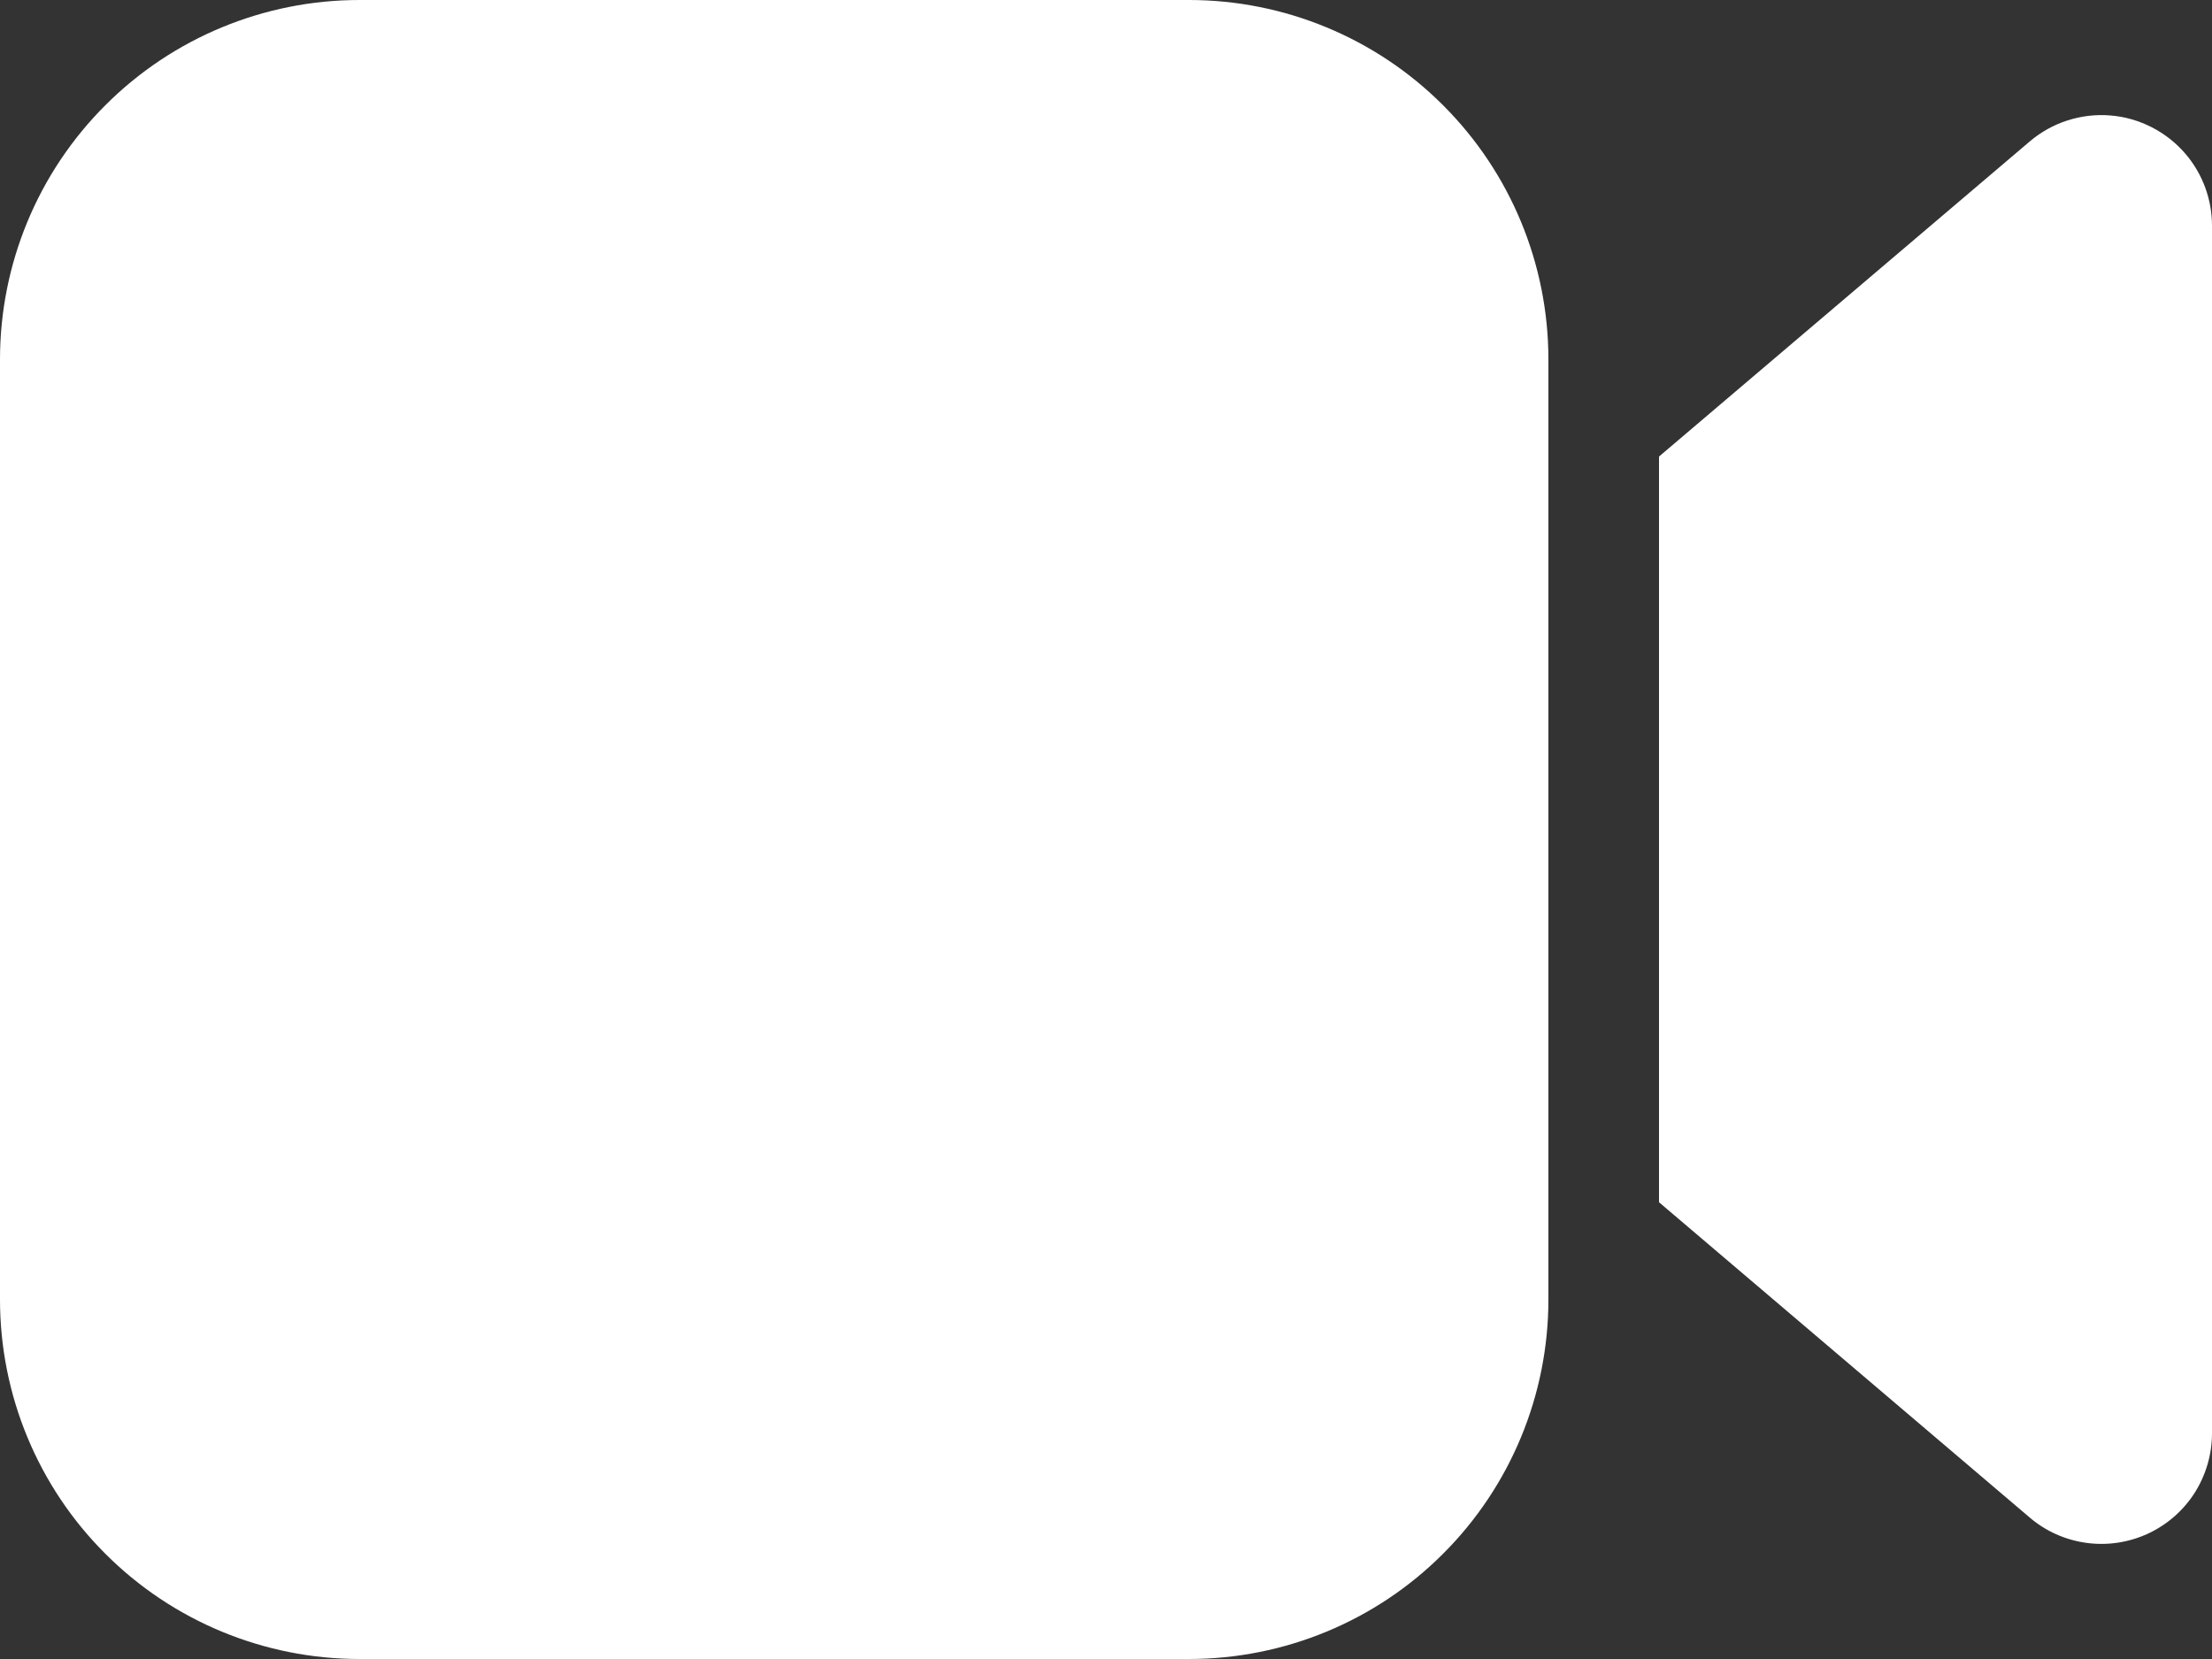 <?xml version="1.0" encoding="UTF-8"?> <svg xmlns="http://www.w3.org/2000/svg" width="20" height="15" viewBox="0 0 20 15" fill="none"><rect x="0" y="0" width="20" height="15" fill="#333333" stroke="none"/> <path d="M14 11.75C14 12.612 13.658 13.439 13.048 14.048C12.439 14.658 11.612 15 10.75 15H3.25C2.388 15 1.561 14.658 0.952 14.048C0.342 13.439 0 12.612 0 11.75V3.25C0 2.388 0.342 1.561 0.952 0.952C1.561 0.342 2.388 0 3.25 0H10.75C11.612 0 12.439 0.342 13.048 0.952C13.658 1.561 14 2.388 14 3.25V11.75ZM19.762 1.393C19.916 1.574 20 1.804 20 2.041V12.959C20 13.15 19.945 13.337 19.843 13.498C19.74 13.659 19.593 13.787 19.42 13.867C19.246 13.947 19.054 13.976 18.864 13.95C18.675 13.924 18.497 13.845 18.352 13.721L15 10.87V4.128L18.352 1.279C18.452 1.194 18.568 1.129 18.693 1.089C18.818 1.049 18.95 1.033 19.081 1.044C19.212 1.054 19.339 1.091 19.456 1.151C19.573 1.211 19.677 1.293 19.762 1.393Z" fill="white"></path> </svg> 